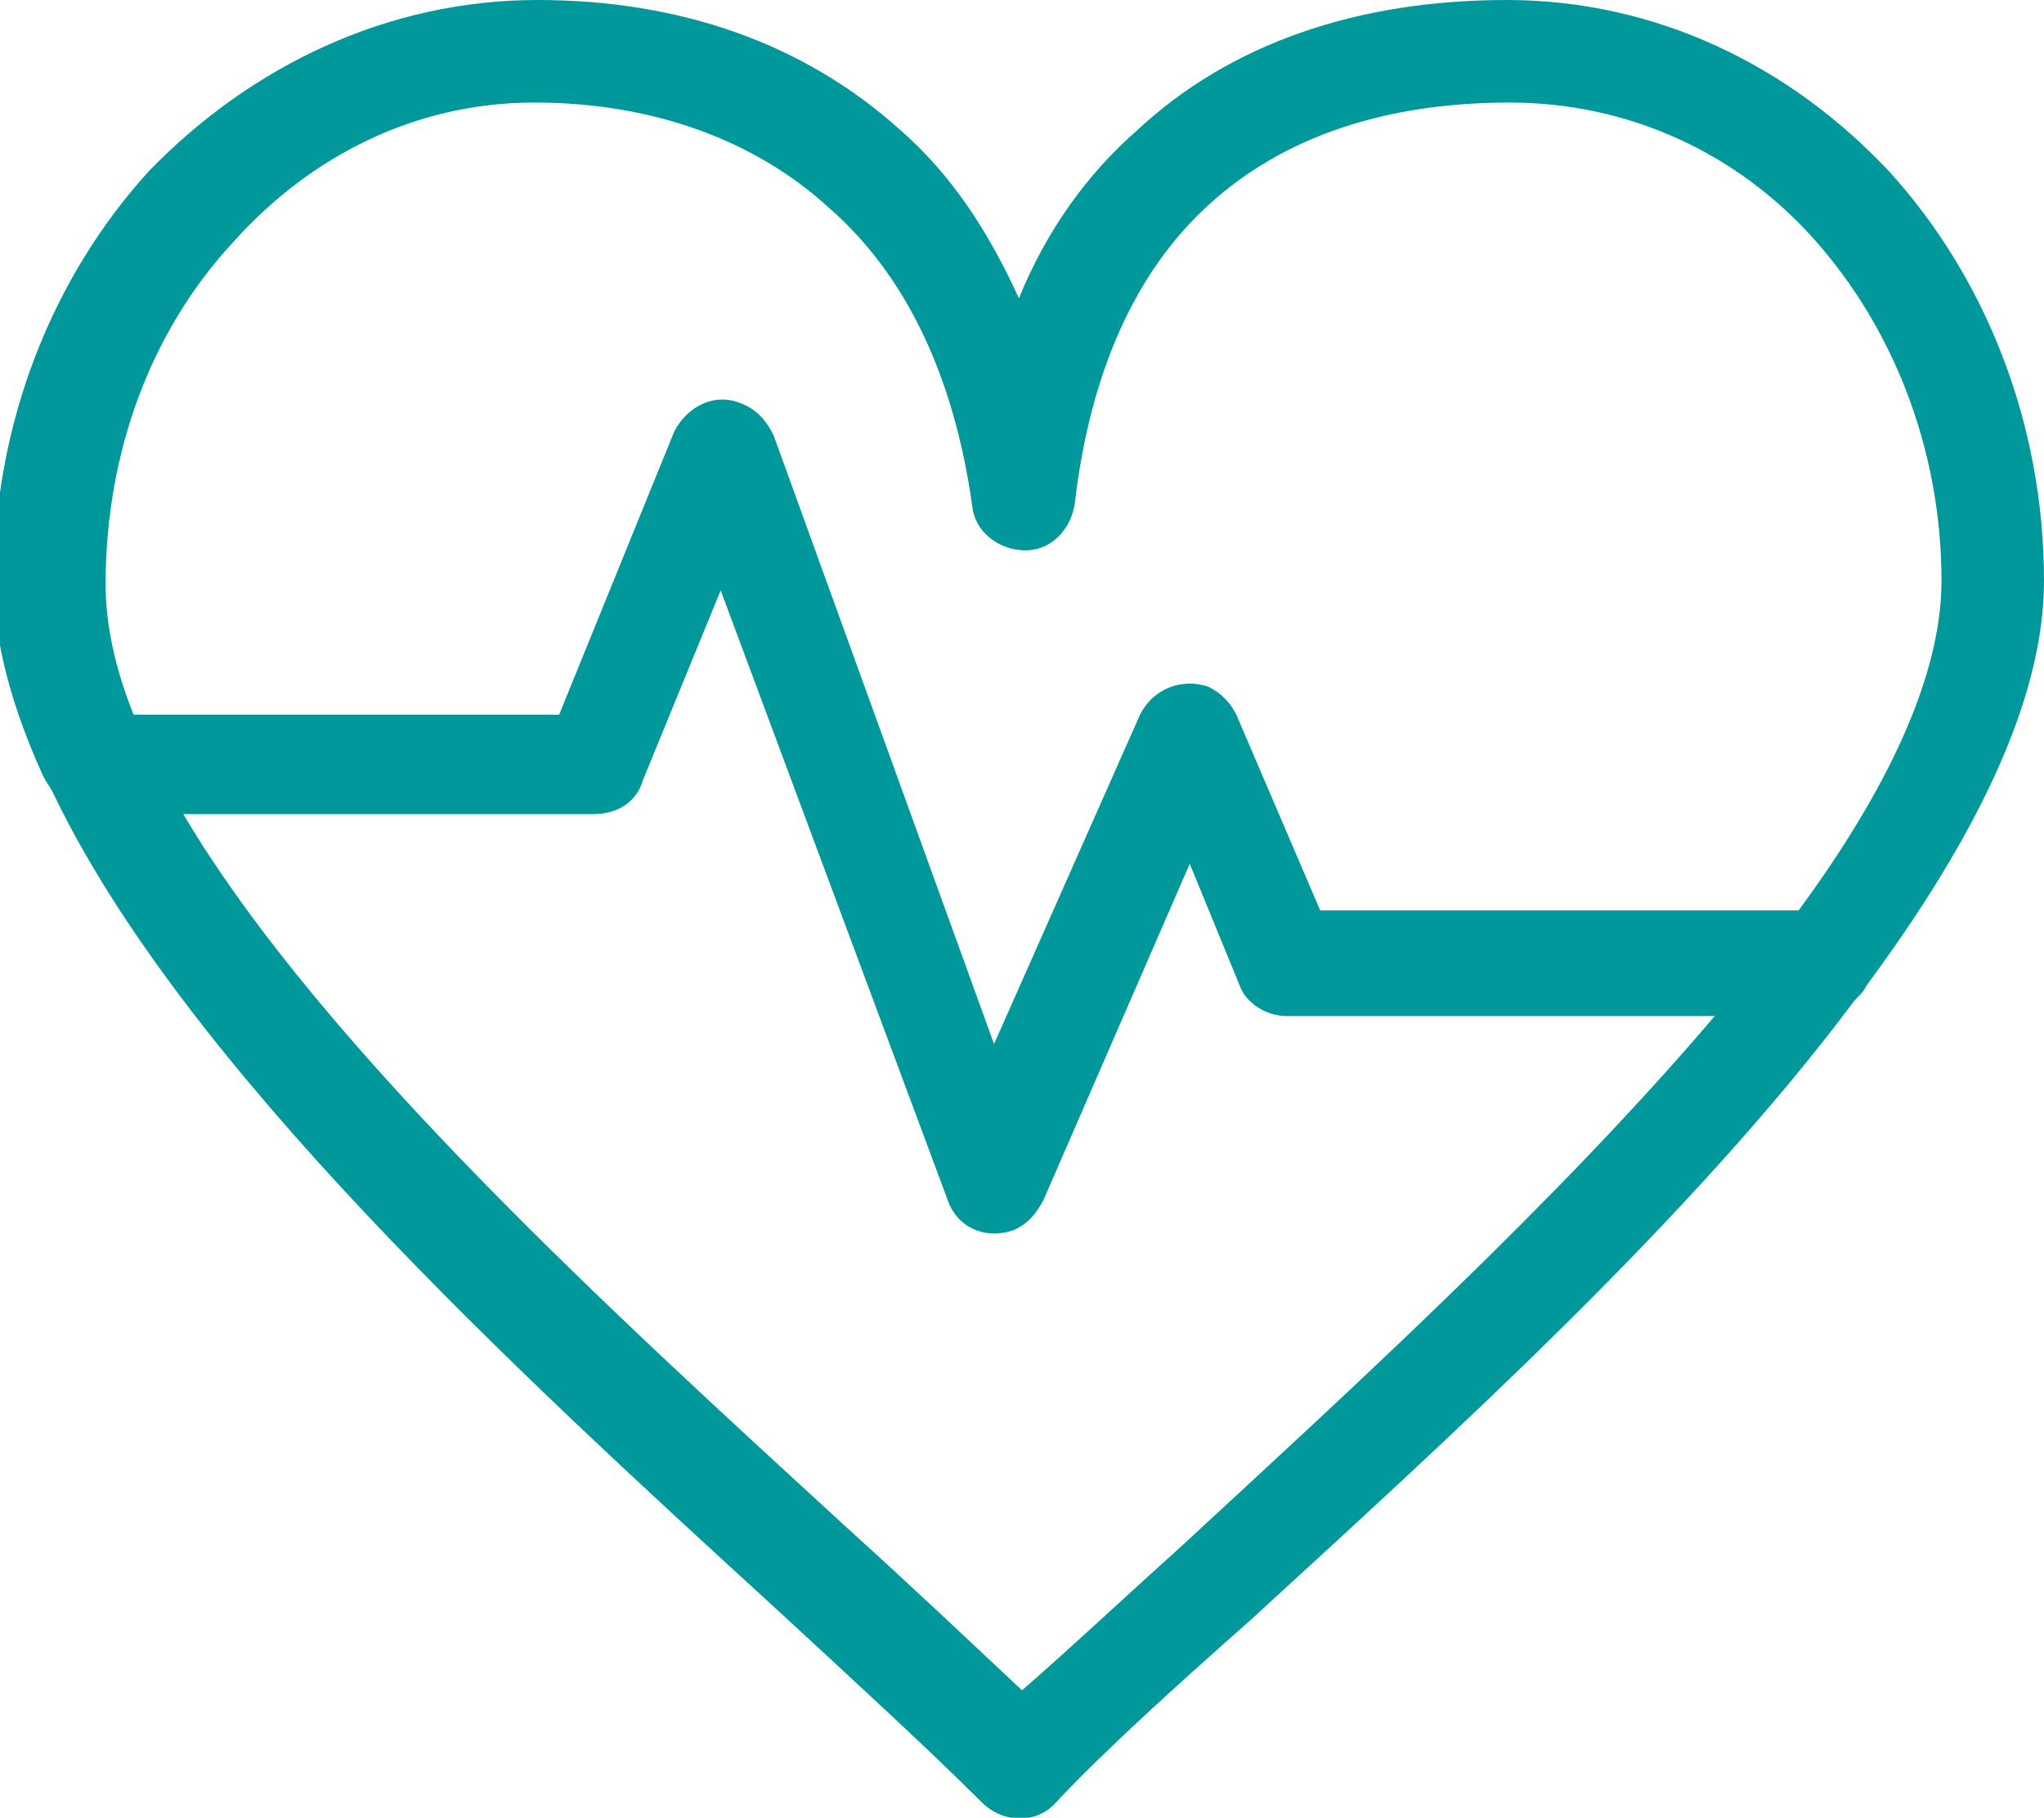 <?xml version="1.0" encoding="utf-8"?>
<!-- Generator: Adobe Illustrator 22.0.1, SVG Export Plug-In . SVG Version: 6.00 Build 0)  -->
<svg version="1.1" xmlns="http://www.w3.org/2000/svg" xmlns:xlink="http://www.w3.org/1999/xlink" x="0px" y="0px"
	 viewBox="0 0 65.8 58.5" style="enable-background:new 0 0 65.8 58.5;" xml:space="preserve">
<style type="text/css">
	.st0{fill:#FFFFFF;}
	.st1{fill:#DF3B71;}
	.st2{fill:#4D4D4D;}
	.st3{fill:#D3EBFA;}
	.st4{fill:#17A2EF;}
	.st5{fill:#FFFFFF;stroke:#17A2EF;stroke-width:1.272;stroke-miterlimit:10;}
	.st6{fill:none;stroke:#5BBFFE;stroke-width:2;stroke-linecap:round;stroke-linejoin:round;stroke-miterlimit:10;}
	.st7{fill:none;stroke:#5BBFFE;stroke-width:2;stroke-miterlimit:10;}
	.st8{fill:#4DC0FC;}
	.st9{fill:none;stroke:#5BBFFE;stroke-width:2.154;stroke-linecap:round;stroke-linejoin:round;stroke-miterlimit:10;}
	.st10{fill:#5BBFFE;}
	.st11{fill:#FFFFEC;}
	.st12{fill:#00CD71;}
	.st13{fill:#333333;}
	.st14{fill:#F0E400;}
	.st15{fill:none;stroke:#000000;stroke-width:4;stroke-linecap:round;stroke-linejoin:round;stroke-miterlimit:10;}
	.st16{fill:none;stroke:#CC3F57;stroke-width:2;stroke-miterlimit:10;}
	.st17{fill:#CC3F57;}
	.st18{fill:#FAE1E4;}
	.st19{fill:#FFFFFF;stroke:#CC3F57;stroke-miterlimit:10;}
	.st20{fill-rule:evenodd;clip-rule:evenodd;fill:#FFFFFF;}
	.st21{fill-rule:evenodd;clip-rule:evenodd;fill:#CC3F57;}
	.st22{display:none;}
	.st23{display:inline;fill:#FFFFFF;stroke:#CE6B78;stroke-miterlimit:10;}
	.st24{display:inline;}
	.st25{fill:#D26977;}
	.st26{fill:#FFFFFF;stroke:#CC3F57;stroke-width:0.75;stroke-miterlimit:10;}
	.st27{fill:none;stroke:#CC3F57;stroke-width:1.861;stroke-miterlimit:10;}
	.st28{fill:#FFFFFF;stroke:#CC3F57;stroke-width:2;stroke-miterlimit:10;}
	.st29{fill:#909090;}
	.st30{fill:#262627;}
	.st31{fill:#767676;}
	.st32{fill:#8C8C8C;}
	.st33{fill:#5C5E62;}
	.st34{fill:#F2F2F2;}
	.st35{fill:#BABABA;}
	.st36{fill:none;stroke:#959595;stroke-width:0.744;stroke-linecap:round;stroke-linejoin:round;stroke-miterlimit:10;}
	.st37{fill:#959595;}
	.st38{fill:#F7F7F7;}
	.st39{fill:#FFFFFF;stroke:#CE6B78;stroke-width:0.581;stroke-miterlimit:10;}
	.st40{fill:none;stroke:#D26977;stroke-width:1.451;stroke-miterlimit:10;}
	.st41{fill:none;stroke:#D26977;stroke-width:1.241;stroke-linecap:round;stroke-linejoin:round;stroke-miterlimit:10;}
	.st42{fill:none;stroke:#39934A;stroke-width:2;stroke-miterlimit:10;}
	.st43{fill:#39934A;}
	.st44{fill:#EFFCE9;}
	.st45{fill:#FFFFFF;stroke:#39934A;stroke-miterlimit:10;}
	.st46{fill:#FFFFFF;stroke:#39934A;stroke-width:2;stroke-linecap:round;stroke-linejoin:round;stroke-miterlimit:10;}
	.st47{fill:none;stroke:#39934A;stroke-width:2;stroke-linecap:round;stroke-linejoin:round;stroke-miterlimit:10;}
	.st48{fill:#FFFFFF;stroke:#39934A;stroke-width:2;stroke-miterlimit:10;}
	.st49{fill-rule:evenodd;clip-rule:evenodd;fill:none;stroke:#39934A;stroke-width:2.342;stroke-miterlimit:10;}
	.st50{fill:none;stroke:#6A6BD8;stroke-width:2;stroke-miterlimit:10;}
	.st51{fill:#6A6BD8;}
	.st52{fill:#E1E1F7;}
	.st53{fill:#FFFFFF;stroke:#6A6BD8;stroke-width:1.272;stroke-miterlimit:10;}
	.st54{fill:none;stroke:#6A6BD8;stroke-width:2;stroke-linecap:round;stroke-linejoin:round;stroke-miterlimit:10;}
	.st55{fill:none;stroke:#6A6BD8;stroke-width:2.5;stroke-linecap:round;stroke-linejoin:round;stroke-miterlimit:10;}
	.st56{fill:#FFFFFF;stroke:#6A6BD8;stroke-width:2;stroke-linecap:round;stroke-linejoin:round;stroke-miterlimit:10;}
	.st57{fill:#979797;}
	.st58{fill:none;stroke:#CACACA;stroke-width:0.901;stroke-miterlimit:10;}
	.st59{fill:none;stroke:#CACACA;stroke-width:0.995;stroke-miterlimit:10;}
	.st60{fill:#666666;}
	.st61{fill:none;stroke:#6A6BD8;stroke-miterlimit:10;}
	.st62{fill:#FFFFFF;stroke:#6A6BD8;stroke-width:1.725;stroke-miterlimit:10;}
	.st63{fill:#FFFFFF;stroke:#6A6BD8;stroke-width:1.725;stroke-linecap:round;stroke-linejoin:round;stroke-miterlimit:10;}
	.st64{fill:#FFFFFF;stroke:#6A6BD8;stroke-width:0.75;stroke-miterlimit:10;}
	.st65{fill:none;stroke:#CACACA;stroke-width:0.745;stroke-miterlimit:10;}
	.st66{fill:none;stroke:#CACACA;stroke-width:0.822;stroke-miterlimit:10;}
	.st67{fill:none;stroke:#6A6BD8;stroke-width:0.75;stroke-miterlimit:10;}
	.st68{fill:none;stroke:#F05CAC;stroke-width:2;stroke-miterlimit:10;}
	.st69{fill:#F05CAC;}
	.st70{fill:none;}
	.st71{fill:#FCDEEE;}
	.st72{fill:#FFFFFF;stroke:#DF3B71;stroke-width:1.272;stroke-miterlimit:10;}
	
		.st73{fill-rule:evenodd;clip-rule:evenodd;fill:none;stroke:#F05CAC;stroke-width:2;stroke-linecap:round;stroke-linejoin:round;stroke-miterlimit:10;}
	.st74{fill:none;stroke:#F05CAC;stroke-width:1.97;stroke-linecap:round;stroke-linejoin:round;stroke-miterlimit:10;}
	.st75{fill:#FFFFFF;stroke:#F05CAC;stroke-width:1.97;stroke-linecap:round;stroke-linejoin:round;stroke-miterlimit:10;}
	.st76{fill:#FFFFFF;stroke:#F05CAC;stroke-width:1.262;stroke-linecap:round;stroke-linejoin:round;stroke-miterlimit:10;}
	.st77{fill:none;stroke:#F5911E;stroke-width:2;stroke-miterlimit:10;}
	.st78{fill:#F5911E;}
	.st79{display:none;fill:none;stroke:#F9AE3B;stroke-width:2.029;stroke-miterlimit:10;}
	.st80{display:none;fill:none;stroke:#F9AE3B;stroke-width:2.633;stroke-miterlimit:10;}
	.st81{fill:#E4E4E4;}
	.st82{fill:#F9AE3B;}
	.st83{fill:#FFFFFF;stroke:#F5911E;stroke-width:1.272;stroke-miterlimit:10;}
	.st84{fill:none;stroke:#00989B;stroke-width:2;stroke-miterlimit:10;}
	.st85{fill:#00989B;}
	.st86{fill:#E5F5F5;}
	.st87{display:inline;fill:#FFFFFF;stroke:#00989B;stroke-width:1.272;stroke-miterlimit:10;}
	.st88{fill:none;stroke:#00989B;stroke-miterlimit:10;}
	.st89{fill:#FFFFFF;stroke:#00989B;stroke-width:1.272;stroke-miterlimit:10;}
	.st90{display:inline;fill:#FFFFFF;}
	.st91{display:inline;fill:#00989B;}
	.st92{fill:#FFFFFF;stroke:#00989B;stroke-width:0.889;stroke-miterlimit:10;}
	.st93{fill:#FFFFFF;stroke:#00989B;stroke-width:0.803;stroke-miterlimit:10;}
	.st94{fill:none;stroke:#00989B;stroke-width:0.75;stroke-miterlimit:10;}
	.st95{fill:#FFFFFF;stroke:#00989B;stroke-width:0.75;stroke-miterlimit:10;}
	.st96{clip-path:url(#SVGID_82_);}
	.st97{fill:#F0F0F0;}
	.st98{display:inline;fill:none;}
	.st99{display:inline;fill:#4D4D4D;}
	.st100{clip-path:url(#SVGID_84_);fill:#1B1C26;}
	.st101{clip-path:url(#SVGID_84_);fill:#333333;}
	.st102{clip-path:url(#SVGID_84_);}
	.st103{fill:#AE2D8C;}
	.st104{clip-path:url(#SVGID_84_);fill:#AE2D8C;}
	.st105{clip-path:url(#SVGID_84_);fill:#E5E5E5;}
	.st106{clip-path:url(#SVGID_86_);}
	.st107{clip-path:url(#SVGID_88_);fill:#1B1C26;}
	.st108{clip-path:url(#SVGID_88_);fill:#333333;}
	.st109{clip-path:url(#SVGID_88_);}
	.st110{clip-path:url(#SVGID_88_);fill:#AE2D8C;}
	.st111{fill:#007BFF;}
	.st112{clip-path:url(#SVGID_88_);fill:#E5E5E5;}
	.st113{display:none;fill:#1B1C26;}
	.st114{display:none;fill:#333333;}
	.st115{display:inline;opacity:0.9;fill:#338DC8;}
	.st116{display:inline;opacity:0.9;fill:#D66579;}
	.st117{display:inline;opacity:0.9;fill:#61A96E;}
	.st118{display:inline;opacity:0.9;fill:#516BD8;}
	.st119{display:inline;opacity:0.9;fill:#E77DBD;}
	.st120{display:inline;opacity:0.9;fill:#F7A74B;}
	.st121{display:inline;opacity:0.9;fill:#00989B;}
	.st122{display:inline;opacity:0.9;fill:#6A6BD8;}
	.st123{display:inline;opacity:0.8;}
	.st124{clip-path:url(#SVGID_162_);}
	.st125{clip-path:url(#SVGID_168_);fill:#F0F0F0;}
	.st126{clip-path:url(#SVGID_168_);}
	.st127{fill:#808080;}
	.st128{fill:none;stroke:#808080;stroke-width:0.5;stroke-miterlimit:10;}
	.st129{display:inline;fill:none;stroke:#808080;stroke-width:0.5;stroke-miterlimit:10;}
</style>
<g id="交通建設區">
</g>
<g id="經濟發展區">
</g>
<g id="手機版">
</g>
<g id="公共建設區">
</g>
<g id="永續環境">
</g>
<g id="藝術文化">
</g>
<g id="關懷">
</g>
<g id="安心家園">
</g>
<g id="榮耀">
</g>
<g id="menu" class="st22">
</g>
<g id="切圖">
	<path class="st85" d="M17.3,0c4.6,0,8.6,1.4,11.7,4.2c1.6,1.4,2.8,3.2,3.8,5.4c0.9-2.2,2.2-4,3.8-5.4c3-2.8,7.1-4.2,11.9-4.2
		c4.8,0,9.1,2.1,12.3,5.5c3.1,3.4,5,8.1,5,13.2c0,3.9-2.3,8.4-5.7,13c-0.1,0.2-0.2,0.3-0.4,0.5c-5.3,7.1-13.3,14.3-19.4,19.9
		c-2.6,2.3-4.8,4.3-6.3,5.9c-0.6,0.7-1.7,0.7-2.4,0v0c-1.7-1.7-4.1-3.9-6.7-6.3c-8.2-7.5-19-17.4-23.2-26.2
		c-0.1-0.2-0.2-0.3-0.3-0.5c-1-2.2-1.6-4.3-1.6-6.3c0-5.1,1.9-9.8,5-13.2C8.1,2.1,12.5,0,17.3,0L17.3,0z M26.7,6.7
		c-2.4-2.2-5.7-3.4-9.5-3.4C13.4,3.3,10,5,7.5,7.8c-2.6,2.8-4.1,6.7-4.1,11c0,1.3,0.3,2.7,0.9,4.2H18l3.7-9.1
		c0.4-0.8,1.3-1.3,2.2-0.9c0.5,0.2,0.8,0.6,1,1L32,33.6l4.7-10.6c0.4-0.8,1.3-1.2,2.2-0.9c0.4,0.2,0.7,0.5,0.9,0.9l2.7,6.3h15.4
		c2.8-3.8,4.6-7.5,4.6-10.6c0-4.3-1.6-8.2-4.1-11c-2.5-2.8-6-4.4-9.8-4.4c-4,0-7.3,1.1-9.7,3.3c-2.3,2.1-3.8,5.3-4.3,9.6l0,0
		c-0.1,0.7-0.6,1.4-1.4,1.5c-0.9,0.1-1.8-0.5-1.9-1.4C30.7,12,29.1,8.8,26.7,6.7L26.7,6.7z M38.1,49.7c5.3-4.9,12-11,17.1-17H41.4
		l0,0c-0.6,0-1.3-0.4-1.5-1l-1.6-3.9l-4.7,10.8c-0.2,0.4-0.5,0.8-1,1c-0.9,0.3-1.8-0.1-2.1-1L23.2,19l-2.5,6.1
		c-0.2,0.7-0.8,1.1-1.6,1.1H5.9c4.5,7.6,14.1,16.3,21.4,23c2.1,1.9,4,3.7,5.6,5.2C34.4,53.1,36.1,51.5,38.1,49.7L38.1,49.7z
		 M24.8,13.9c0.1,0.4,0.1,0.8,0,1.2"/>
</g>
<g id="備註" class="st22">
</g>
</svg>
